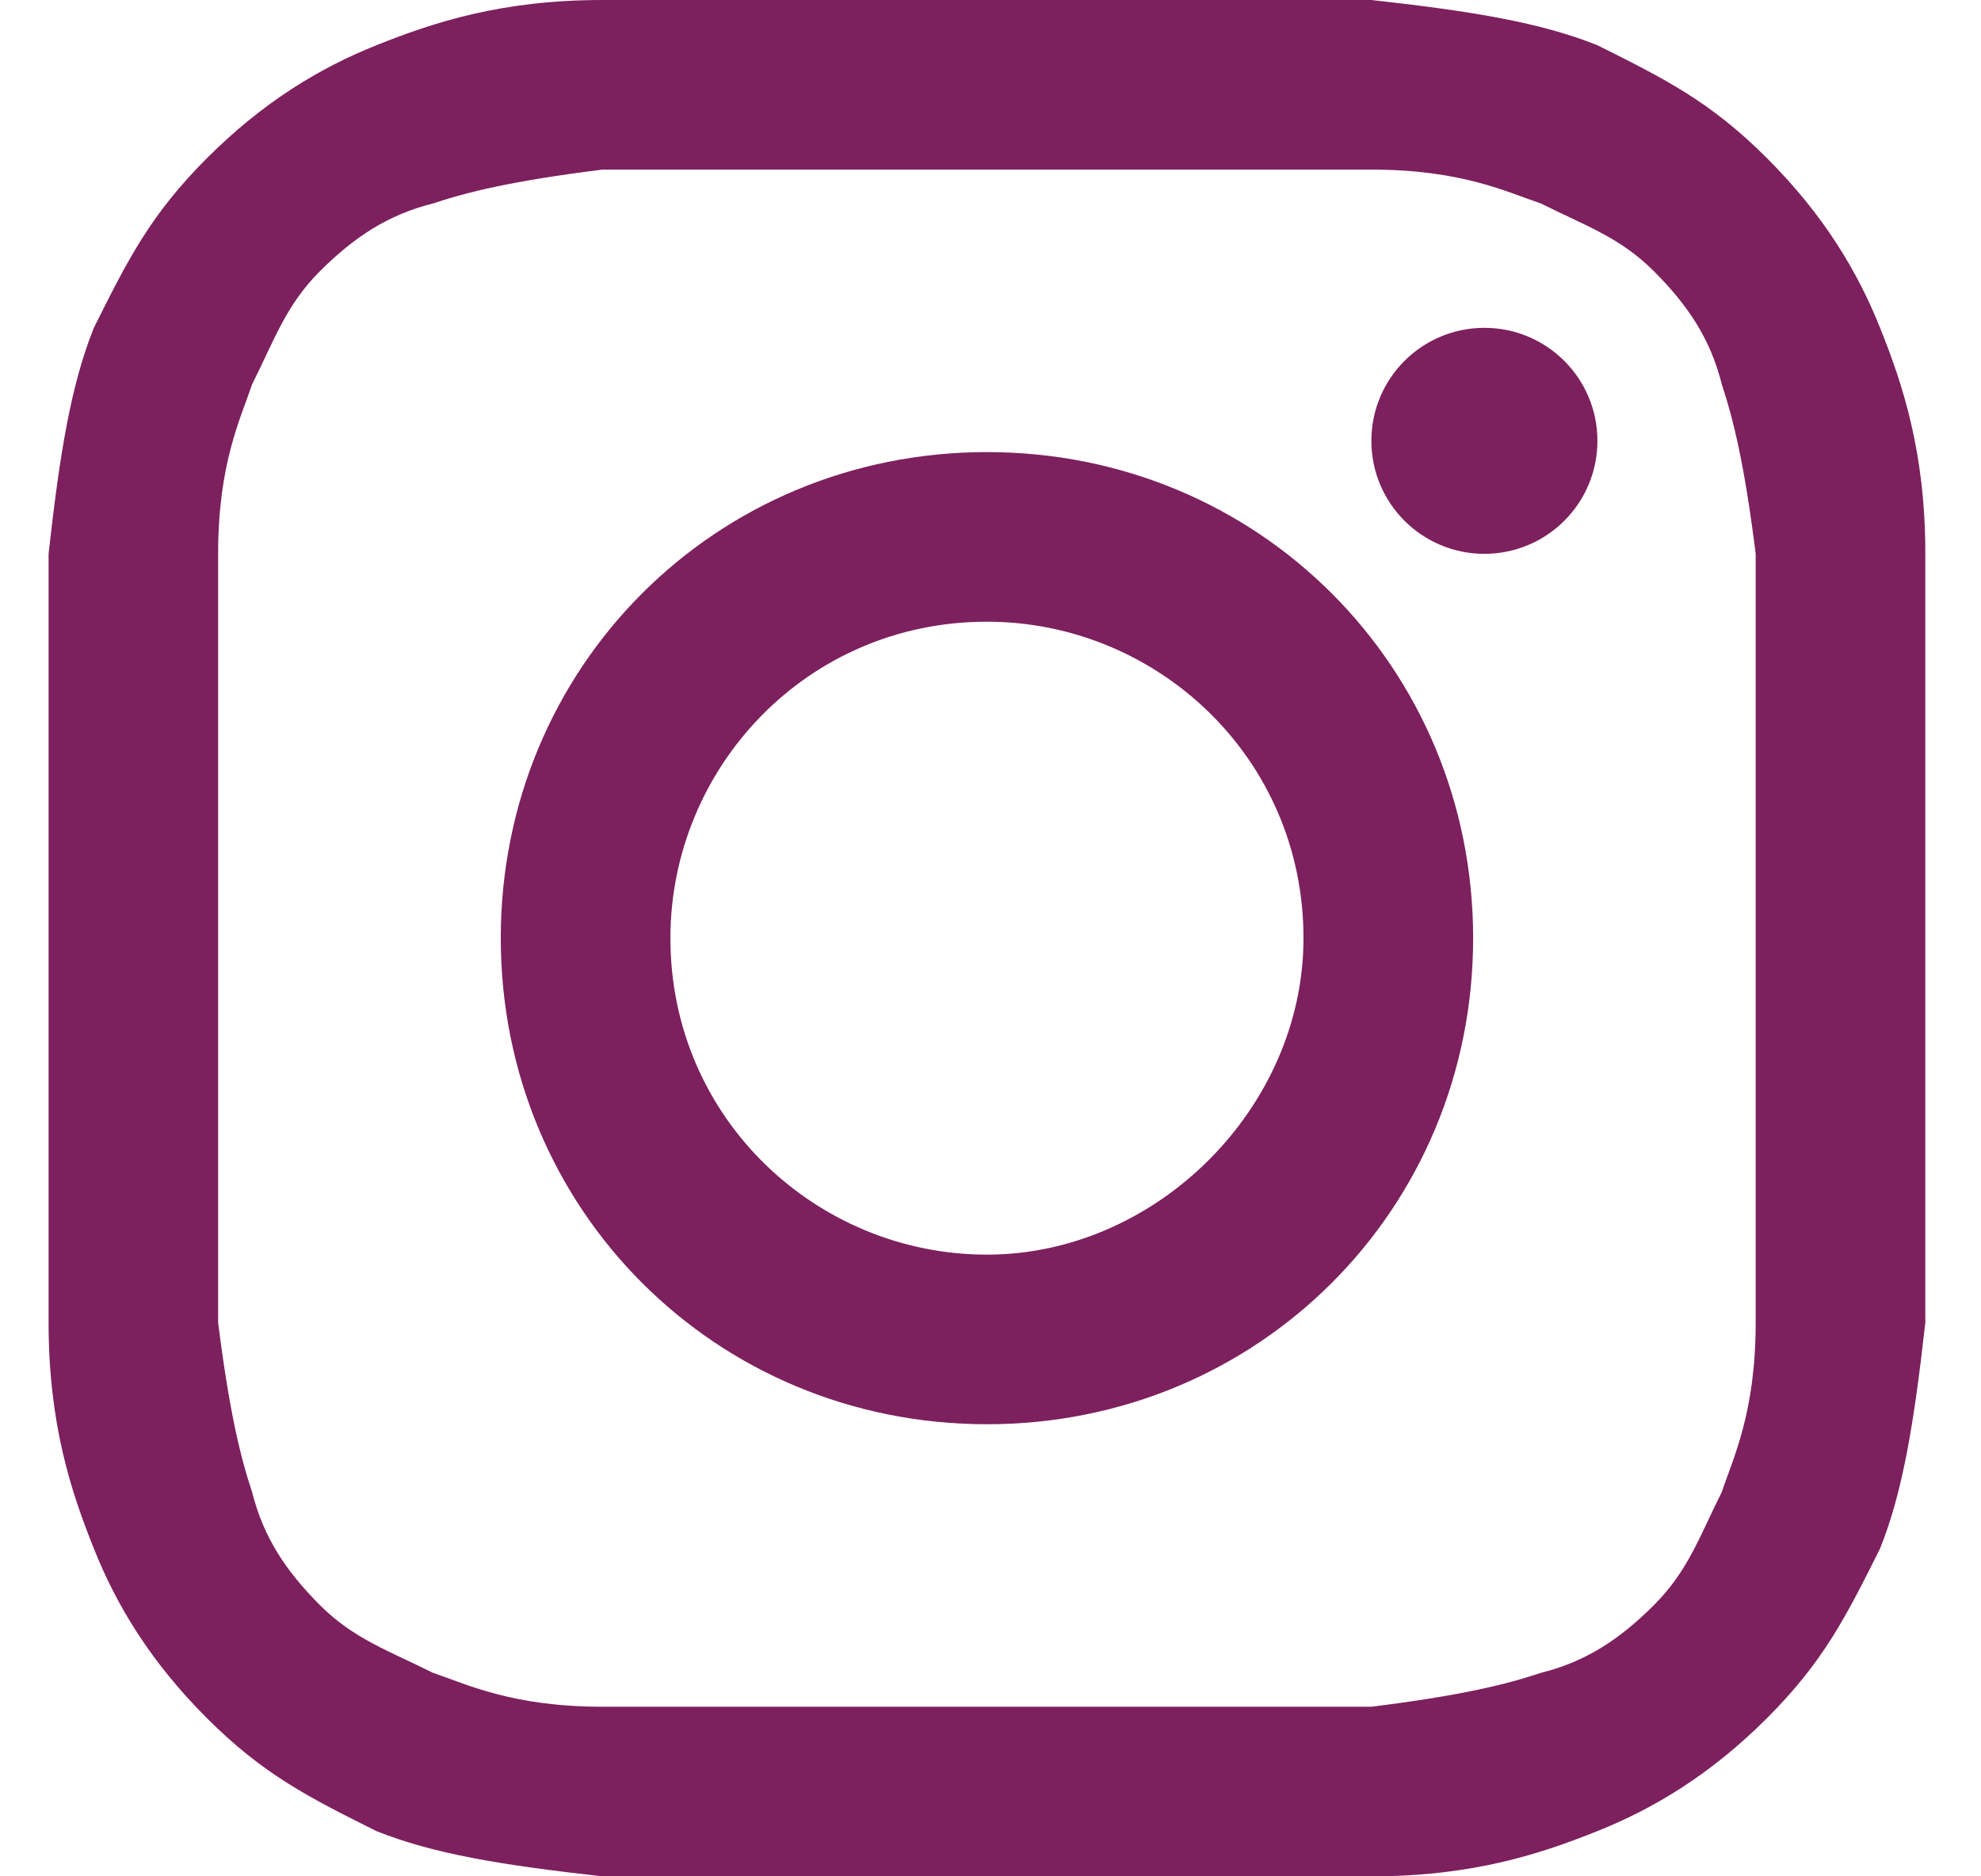 <svg width="19" height="18" viewBox="0 0 19 18" fill="none" xmlns="http://www.w3.org/2000/svg">
<path d="M9.466 1.627C11.851 1.627 12.177 1.627 13.153 1.627C14.02 1.627 14.454 1.843 14.779 1.952C15.213 2.169 15.538 2.277 15.863 2.602C16.189 2.928 16.406 3.253 16.514 3.687C16.622 4.012 16.731 4.446 16.839 5.313C16.839 6.289 16.839 6.506 16.839 9C16.839 11.494 16.839 11.711 16.839 12.687C16.839 13.554 16.622 13.988 16.514 14.313C16.297 14.747 16.189 15.072 15.863 15.398C15.538 15.723 15.213 15.94 14.779 16.048C14.454 16.157 14.02 16.265 13.153 16.373C12.177 16.373 11.96 16.373 9.466 16.373C6.972 16.373 6.755 16.373 5.779 16.373C4.912 16.373 4.478 16.157 4.153 16.048C3.719 15.831 3.394 15.723 3.068 15.398C2.743 15.072 2.526 14.747 2.418 14.313C2.309 13.988 2.201 13.554 2.092 12.687C2.092 11.711 2.092 11.494 2.092 9C2.092 6.506 2.092 6.289 2.092 5.313C2.092 4.446 2.309 4.012 2.418 3.687C2.635 3.253 2.743 2.928 3.068 2.602C3.394 2.277 3.719 2.06 4.153 1.952C4.478 1.843 4.912 1.735 5.779 1.627C6.755 1.627 7.08 1.627 9.466 1.627ZM9.466 0C6.972 0 6.755 0 5.779 0C4.803 0 4.153 0.217 3.61 0.434C3.068 0.651 2.526 0.976 1.984 1.518C1.442 2.06 1.225 2.494 0.9 3.145C0.683 3.687 0.574 4.337 0.466 5.313C0.466 6.289 0.466 6.614 0.466 9C0.466 11.494 0.466 11.711 0.466 12.687C0.466 13.663 0.683 14.313 0.9 14.855C1.116 15.398 1.442 15.94 1.984 16.482C2.526 17.024 2.96 17.241 3.61 17.566C4.153 17.783 4.803 17.892 5.779 18C6.755 18 7.08 18 9.466 18C11.851 18 12.177 18 13.153 18C14.129 18 14.779 17.783 15.321 17.566C15.863 17.349 16.406 17.024 16.948 16.482C17.49 15.94 17.707 15.506 18.032 14.855C18.249 14.313 18.357 13.663 18.466 12.687C18.466 11.711 18.466 11.386 18.466 9C18.466 6.614 18.466 6.289 18.466 5.313C18.466 4.337 18.249 3.687 18.032 3.145C17.815 2.602 17.49 2.06 16.948 1.518C16.406 0.976 15.972 0.759 15.321 0.434C14.779 0.217 14.129 0.108 13.153 0C12.177 0 11.96 0 9.466 0Z" fill="#7D205E"/>
<path d="M9.466 4.337C6.863 4.337 4.803 6.398 4.803 9C4.803 11.602 6.863 13.663 9.466 13.663C12.068 13.663 14.129 11.602 14.129 9C14.129 6.398 12.068 4.337 9.466 4.337ZM9.466 12.036C7.839 12.036 6.43 10.735 6.43 9C6.43 7.373 7.731 5.964 9.466 5.964C11.092 5.964 12.502 7.265 12.502 9C12.502 10.627 11.092 12.036 9.466 12.036Z" fill="#7D205E"/>
<path d="M14.237 5.313C14.836 5.313 15.321 4.828 15.321 4.229C15.321 3.63 14.836 3.145 14.237 3.145C13.638 3.145 13.153 3.63 13.153 4.229C13.153 4.828 13.638 5.313 14.237 5.313Z" fill="#7D205E"/>
</svg>
